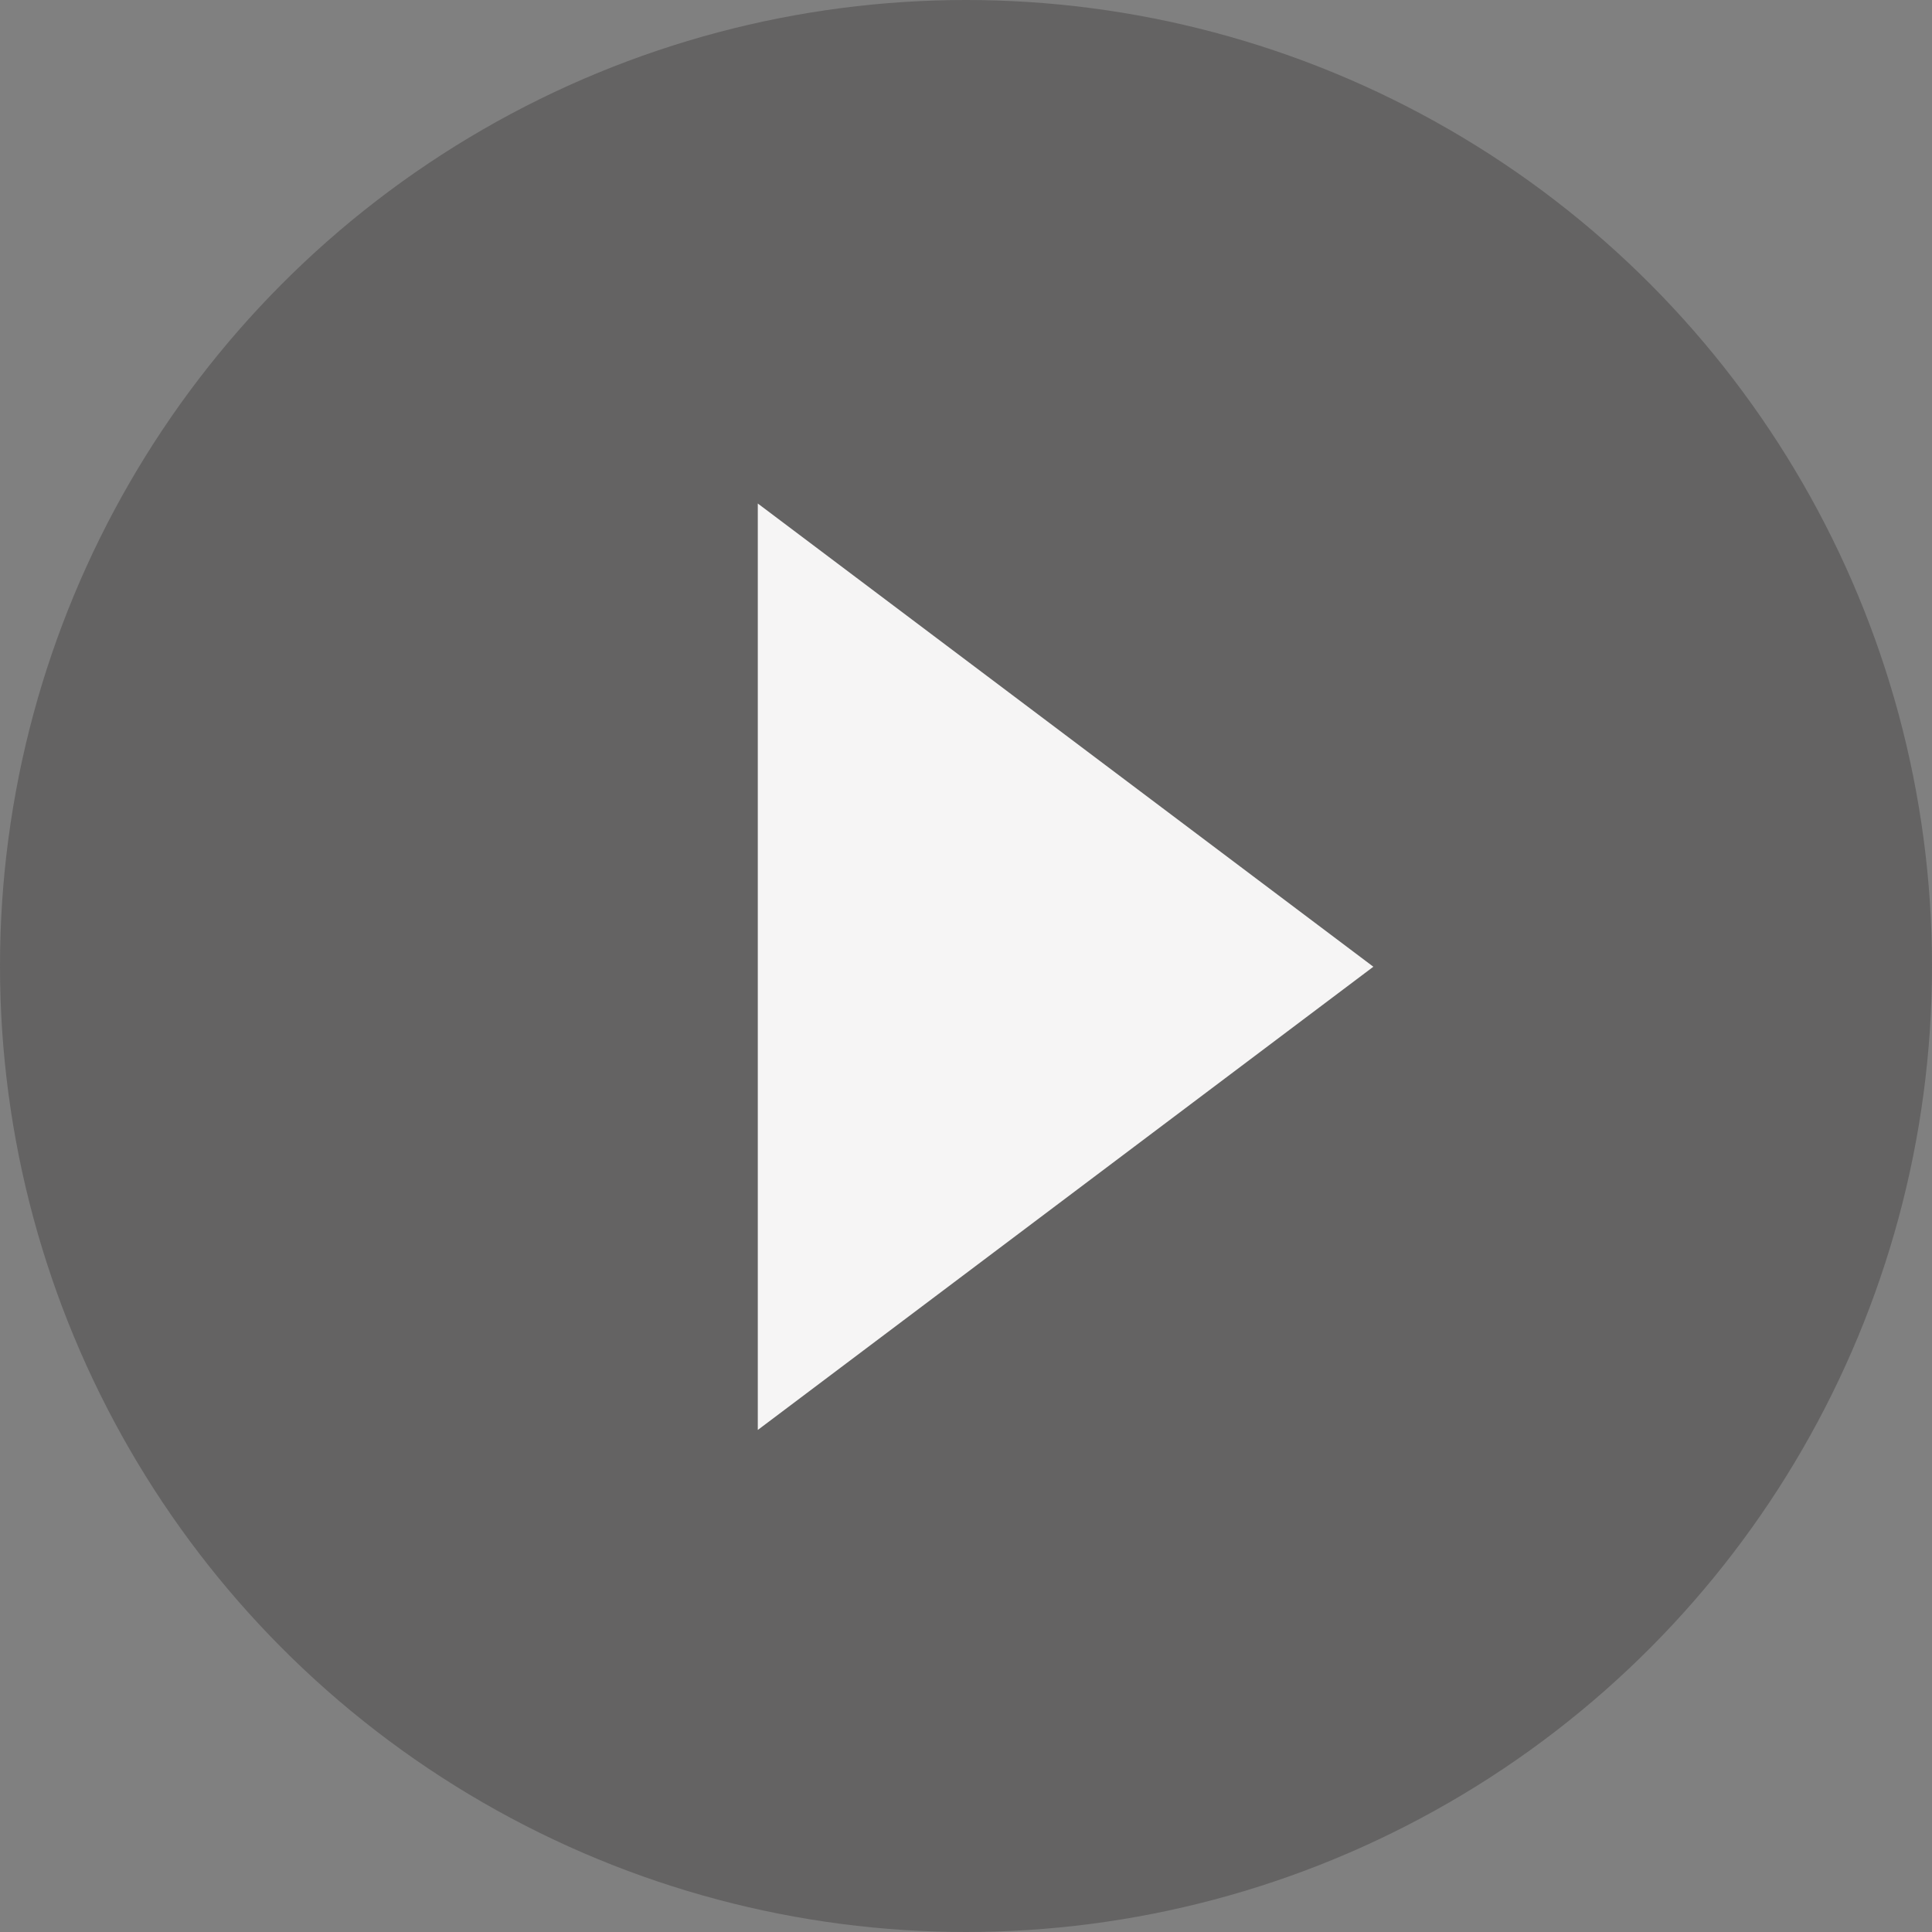 <?xml version="1.0" encoding="UTF-8"?>
<svg width="197px" height="197px" viewBox="0 0 197 197" version="1.1" xmlns="http://www.w3.org/2000/svg" xmlns:xlink="http://www.w3.org/1999/xlink">
    <rect x="0" y="0" width="197" height="197" fill="#808080" stroke="none"/>
    <title>Group 2</title>
    <g id="Hub-site" stroke="none" stroke-width="1" fill="none" fill-rule="evenodd">
        <g id="Hewett-desktop" transform="translate(-1345, -2834)">
            <g id="Group-2" transform="translate(1345, 2834)">
                <circle id="Oval" fill-opacity="0.6" fill="#525050" cx="98.5" cy="98.5" r="98.5"></circle>
                <g id="Group" transform="translate(30.037, 43.575)">
                    <polygon id="Rectangle" fill="#F6F5F5" transform="translate(55, 55) rotate(-315) translate(-55, -55) " points="16.109 27.093 93.891 16.109 82.907 93.891"></polygon>
                    <rect id="Rectangle" x="26.963" y="43.425" width="38" height="19"></rect>
                </g>
            </g>
        </g>
    </g>
</svg>